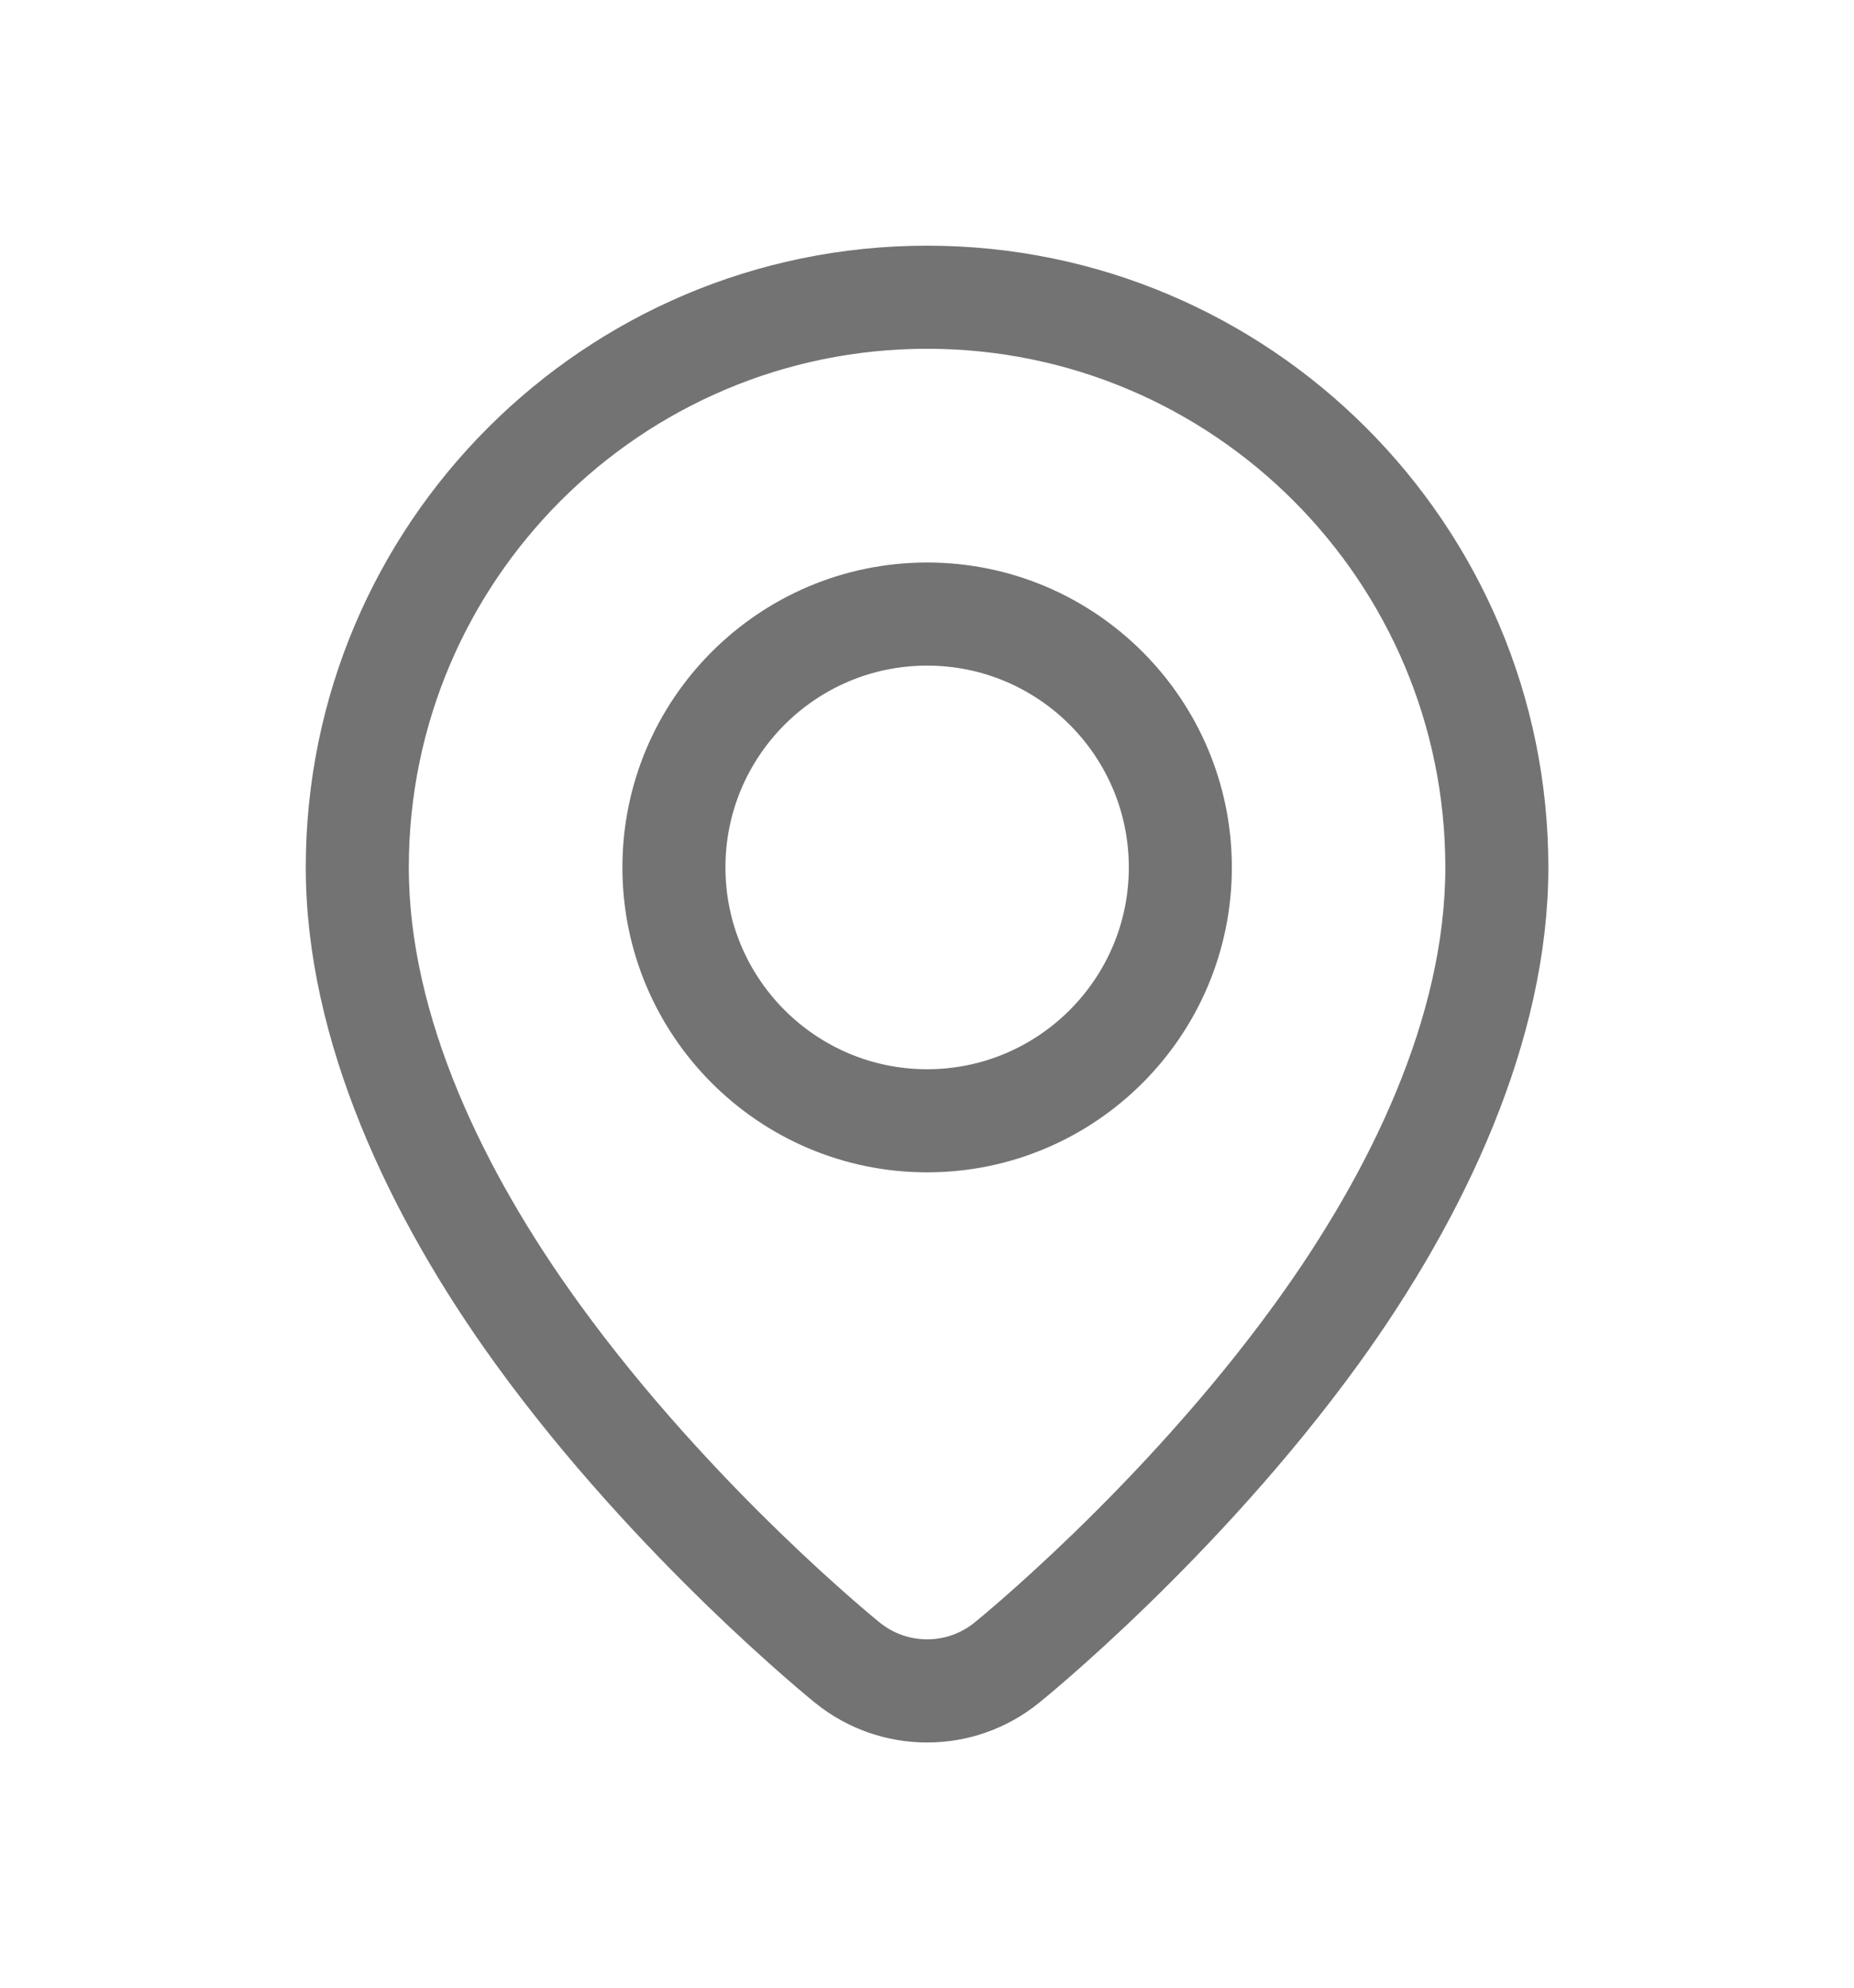 <svg width="14" height="15" viewBox="0 0 14 15" fill="none" xmlns="http://www.w3.org/2000/svg">
<path fill-rule="evenodd" clip-rule="evenodd" d="M7.001 2.004C4.494 2.004 2.459 4.039 2.459 6.546C2.459 7.808 3.073 9.114 3.864 10.206C4.92 11.663 6.24 12.726 6.251 12.735C6.689 13.088 7.313 13.088 7.75 12.735C7.762 12.726 9.081 11.663 10.137 10.206C10.928 9.114 11.542 7.808 11.542 6.546C11.542 4.039 9.507 2.004 7.001 2.004ZM7.001 2.482C9.244 2.482 11.064 4.303 11.064 6.546C11.064 7.714 10.482 8.916 9.75 9.925C8.728 11.335 7.451 12.363 7.451 12.363V12.363C7.188 12.574 6.814 12.574 6.551 12.363V12.363C6.551 12.363 5.273 11.335 4.252 9.925C3.52 8.916 2.937 7.714 2.937 6.546C2.937 4.303 4.758 2.482 7.001 2.482Z" fill="#737373" stroke="#737373" stroke-width="0.3"/>
<path fill-rule="evenodd" clip-rule="evenodd" d="M7.001 4.395C5.814 4.395 4.85 5.359 4.85 6.546C4.85 7.733 5.814 8.697 7.001 8.697C8.188 8.697 9.152 7.733 9.152 6.546C9.152 5.359 8.188 4.395 7.001 4.395ZM7.001 4.873C7.924 4.873 8.674 5.622 8.674 6.546C8.674 7.469 7.924 8.219 7.001 8.219C6.078 8.219 5.328 7.469 5.328 6.546C5.328 5.622 6.078 4.873 7.001 4.873Z" fill="#737373" stroke="#737373" stroke-width="0.3"/>
</svg>

